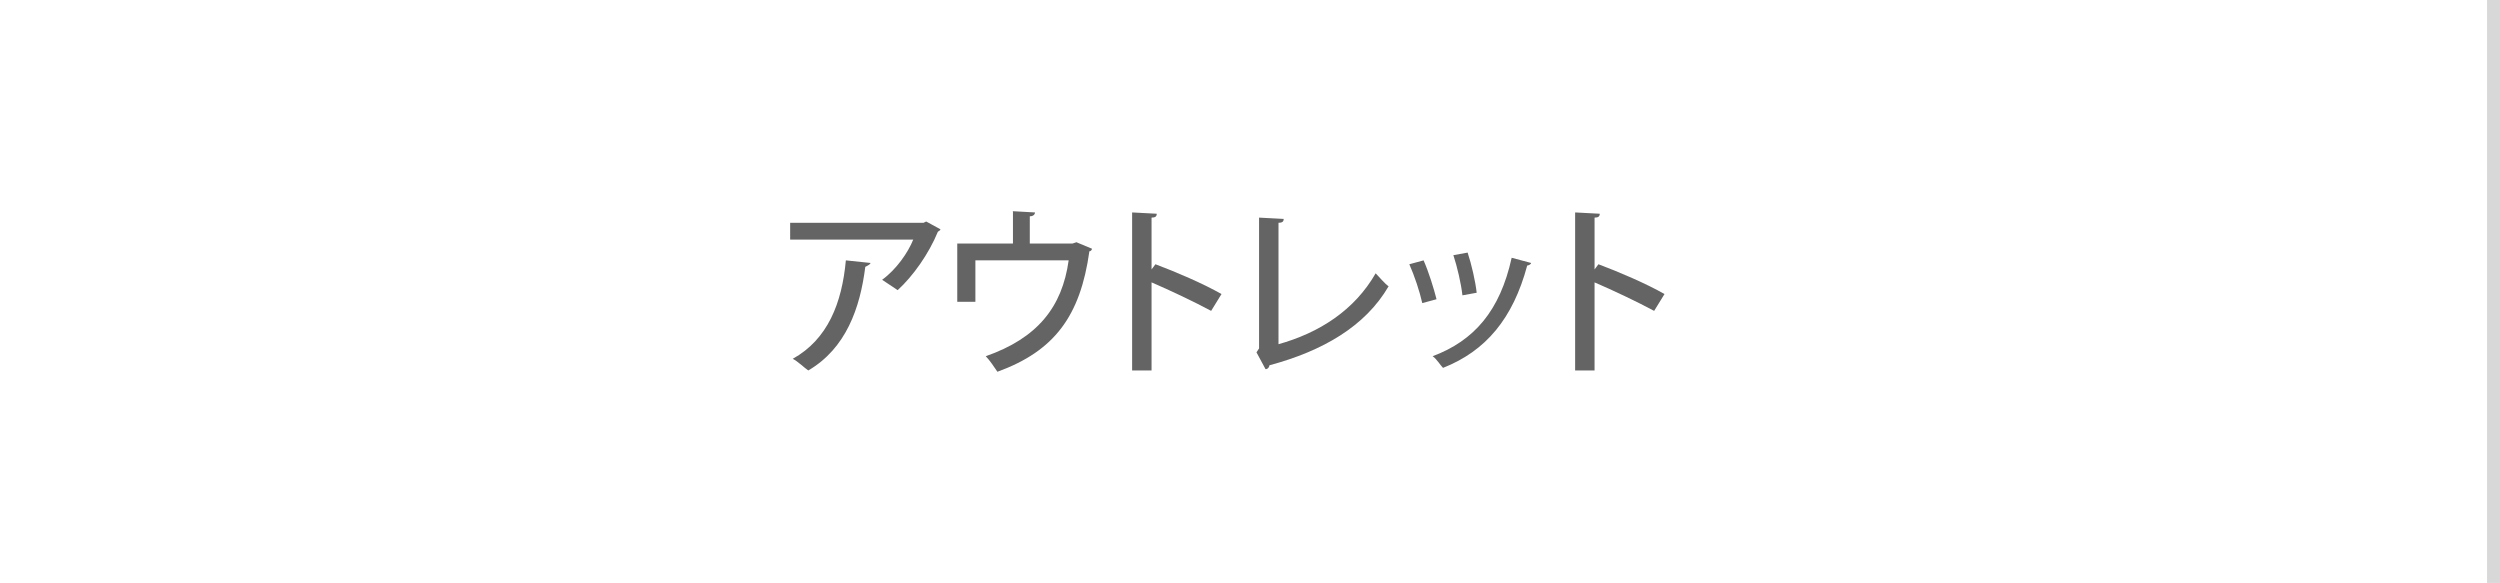 <?xml version="1.0" encoding="utf-8"?>
<!-- Generator: Adobe Illustrator 26.3.1, SVG Export Plug-In . SVG Version: 6.00 Build 0)  -->
<svg version="1.1" id="レイヤー_1" xmlns="http://www.w3.org/2000/svg" xmlns:xlink="http://www.w3.org/1999/xlink" x="0px"
	 y="0px" viewBox="0 0 193 45" style="enable-background:new 0 0 193 45;" xml:space="preserve">
<style type="text/css">
	.st0{fill:#00377A;}
	.st1{fill:#FFFFFF;}
	.st2{fill:#646464;}
	.st3{fill:#D8D8D8;}
</style>
<g>
	<path class="st2" d="M72.6,17.7c0,0.1-0.1,0.1-0.2,0.2c-0.7,1.7-1.9,3.4-3.1,4.5c-0.3-0.2-0.9-0.6-1.2-0.8c1.1-0.8,2-2.1,2.4-3.1
		h-9.5v-1.3h10.3l0.2-0.1L72.6,17.7z M67.2,20.3c0,0.1-0.2,0.2-0.4,0.3c-0.4,3.2-1.5,6.3-4.4,8c-0.3-0.2-0.8-0.7-1.2-0.9
		c2.7-1.5,3.8-4.3,4.1-7.6L67.2,20.3z"/>
	<path class="st2" d="M78.1,16.3l1.8,0.1c0,0.2-0.2,0.3-0.4,0.3v2.1h3.3l0.3-0.1l1.2,0.5c0,0.1-0.1,0.2-0.2,0.2
		c-0.7,5-2.7,7.7-7.1,9.3c-0.2-0.3-0.6-0.9-0.9-1.2c4-1.4,5.9-3.8,6.4-7.4h-7.2v3.2h-1.4v-4.5h4.3V16.3z"/>
	<path class="st2" d="M93.5,24c-1.3-0.7-3.2-1.6-4.6-2.2v6.8h-1.5V16.4l1.9,0.1c0,0.2-0.1,0.3-0.4,0.3v4l0.3-0.4
		c1.6,0.6,3.7,1.5,5.1,2.3L93.5,24z"/>
	<path class="st2" d="M98.6,26.6c3.3-0.9,6-2.7,7.6-5.5c0.3,0.3,0.7,0.8,1,1c-1.8,3.1-5.1,5-9.2,6.1c0,0.1-0.1,0.3-0.3,0.3L97,27.2
		l0.2-0.3V16.8l1.9,0.1c0,0.2-0.1,0.3-0.4,0.3V26.6z"/>
	<path class="st2" d="M109.9,20.1c0.4,0.9,0.8,2.2,1,3l-1.1,0.3c-0.2-0.9-0.6-2.1-1-3L109.9,20.1z M118.2,20.3
		c0,0.1-0.2,0.2-0.3,0.2c-1.1,4.1-3.2,6.6-6.5,7.9c-0.2-0.2-0.5-0.7-0.8-0.9c3.2-1.2,5.2-3.5,6.1-7.6L118.2,20.3z M113.3,19.5
		c0.3,0.9,0.6,2.2,0.7,3.1l-1.1,0.2c-0.1-0.9-0.4-2.2-0.7-3.1L113.3,19.5z"/>
	<path class="st2" d="M127.7,24c-1.3-0.7-3.2-1.6-4.6-2.2v6.8h-1.5V16.4l1.9,0.1c0,0.2-0.1,0.3-0.4,0.3v4l0.3-0.4
		c1.6,0.6,3.7,1.5,5.1,2.3L127.7,24z"/>
</g>
<rect x="192" y="0" class="st3" width="1" height="45"/>
</svg>
